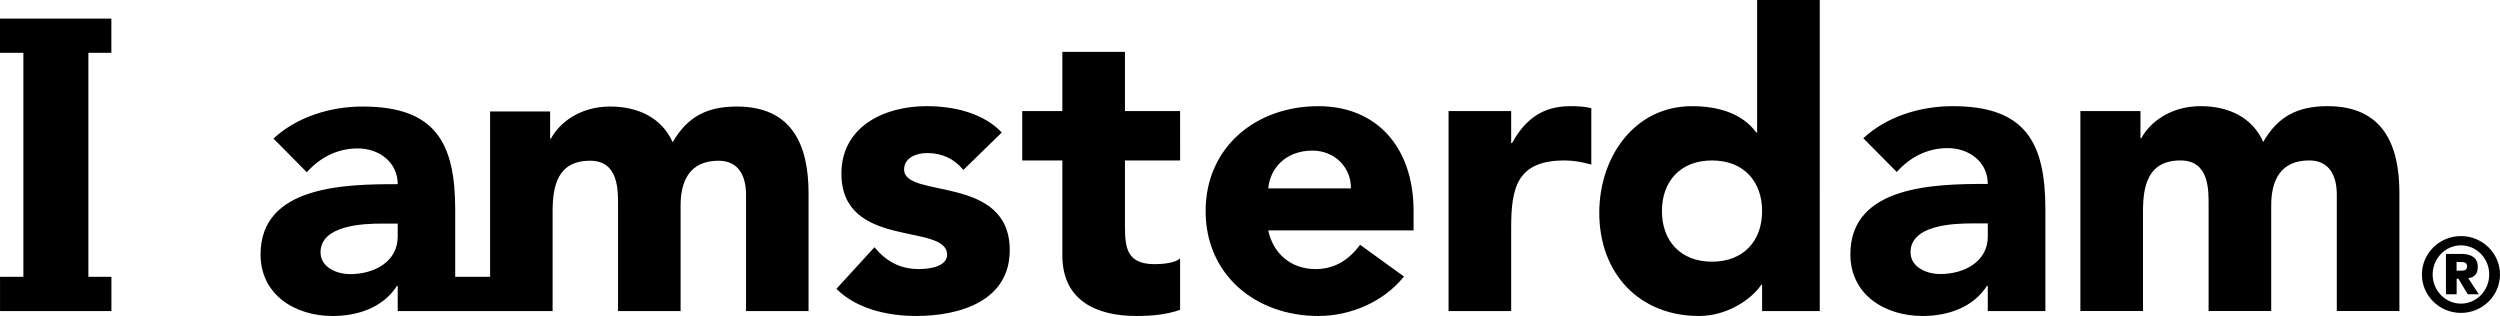 <svg height="34" viewBox="0 0 269 34" width="269" xmlns="http://www.w3.org/2000/svg"><g fill-rule="evenodd" transform="translate(-23 -26)"><path d="m82.46 59.469v-10.693c0-2.782.54-5.481 4.038-5.481 3.094 0 3.003 3.228 3.003 4.817v11.357h6.731v-11.357c0-2.653.985-4.817 4.081-4.817 2.199 0 2.961 1.682 2.961 3.669v12.505h6.727v-12.682c0-5.216-1.794-9.324-7.715-9.324-3.226 0-5.336 1.107-6.904 3.843-1.168-2.606-3.681-3.843-6.732-3.843-3.274 0-5.468 1.768-6.365 3.448h-.091v-2.917h-6.46v17.791h-3.753v-7.228c0-7.163-2.11-11.094-9.961-11.094-3.54 0-7.125 1.148-9.593 3.448l3.585 3.62c1.434-1.587 3.278-2.56 5.477-2.56 2.329 0 4.305 1.501 4.305 3.845-5.611 0-14.758.132-14.758 7.558 0 4.328 3.678 6.627 7.758 6.627 2.741 0 5.425-.926 6.906-3.226h.094v2.696zm-16.667-7.996c0 2.648-2.468 4.021-5.113 4.021-1.484 0-3.19-.752-3.19-2.341 0-2.92 4.58-3.096 6.64-3.096h1.664zm-30.804 4.311h-2.479v-24.101h2.473v-3.684h-11.983v3.684h2.516v24.101h-2.513v3.683h11.985z"/><path d="m174.067 55.752c-2.158 2.701-5.709 4.248-9.212 4.248-6.743 0-12.13-4.424-12.13-11.286 0-6.864 5.387-11.29 12.13-11.29 6.286 0 10.247 4.426 10.247 11.29v2.079h-15.638c.536 2.521 2.473 4.16 5.074 4.16 2.201 0 3.686-1.104 4.81-2.613zm-47.408-11.468c-.986-1.197-2.289-1.817-3.909-1.817-1.122 0-2.468.488-2.468 1.773 0 3.19 11.366.486 11.366 8.677 0 5.487-5.394 7.082-10.066 7.082-3.05 0-6.423-.752-8.582-2.921l4.09-4.472c1.26 1.504 2.743 2.345 4.76 2.345 1.535 0 3.057-.4 3.057-1.549 0-3.456-11.371-.528-11.371-8.72 0-5.047 4.586-7.26 9.169-7.26 2.877 0 6.066.708 8.087 2.833zm23.321-1.019h-5.934v7.172c0 2.304.272 3.986 3.196 3.986.717 0 2.153-.088 2.737-.62v5.533c-1.485.532-3.146.664-4.719.664-4.492 0-7.951-1.815-7.951-6.507v-10.228h-4.315v-5.311h4.315v-6.376h6.736v6.376h5.934zm18.378 3.01c.05-2.211-1.712-4.07-4.131-4.07-2.968 0-4.586 1.991-4.763 4.07zm10.508-8.322h6.736v3.451h.089c1.438-2.611 3.327-3.981 6.291-3.981.768 0 1.617.044 2.243.222v6.065c-.94-.269-1.883-.445-2.871-.445-5.121 0-5.752 2.922-5.752 7.22v8.984h-6.736zm39.939 21.515h-6.203v-2.834h-.082c-1.038 1.551-3.645 3.366-6.702 3.366-6.465 0-10.737-4.604-10.737-11.112 0-5.975 3.772-11.464 9.974-11.464 2.784 0 5.394.752 6.922 2.833h.089v-14.256h6.74zm18.081-2.701h-.095c-1.483 2.303-4.179 3.232-6.917 3.232-4.086 0-7.774-2.303-7.774-6.639 0-7.44 9.166-7.572 14.785-7.572 0-2.348-1.978-3.85-4.317-3.85-2.201 0-4.042.974-5.478 2.565l-3.597-3.628c2.473-2.304 6.064-3.452 9.618-3.452 7.858 0 9.972 3.937 9.972 11.109v10.936h-6.198zm9.962-18.814h6.466v2.922h.088c.904-1.683 3.107-3.452 6.386-3.452 3.055 0 5.573 1.234 6.738 3.85 1.574-2.743 3.691-3.85 6.927-3.85 5.927 0 7.723 4.114 7.723 9.339v12.705h-6.736v-12.528c0-1.993-.772-3.676-2.969-3.676-3.102 0-4.088 2.167-4.088 4.825v11.378h-6.738v-11.378c0-1.592.089-4.825-3.016-4.825-3.5 0-4.043 2.704-4.043 5.493v10.711h-6.736zm-11.623 12.086c-2.071 0-6.652.176-6.652 3.1 0 1.593 1.705 2.348 3.191 2.348 2.648 0 5.123-1.377 5.123-4.03v-1.419zm-28.012-6.774c-3.366 0-5.389 2.213-5.389 5.449 0 3.229 2.023 5.443 5.389 5.443 3.37 0 5.389-2.215 5.389-5.443 0-3.236-2.019-5.449-5.389-5.449zm80.585 8.136c2.311 0 4.202 1.852 4.202 4.135 0 2.279-1.89 4.133-4.202 4.133-2.313 0-4.2-1.854-4.2-4.133 0-2.282 1.887-4.135 4.2-4.135zm0 7.269c1.684 0 3.043-1.41 3.043-3.134 0-1.725-1.359-3.137-3.043-3.137-1.675 0-3.045 1.412-3.045 3.137 0 1.724 1.37 3.134 3.045 3.134zm-1.615-5.349h1.559c.476 0 1.871 0 1.871 1.4 0 .88-.516 1.145-1.024 1.212l1.126 1.727h-1.182l-1.009-1.669h-.189v1.669h-1.151zm1.144 1.802h.461c.275 0 .675-.01.675-.469 0-.442-.4-.461-.675-.461h-.461z"/></g></svg>